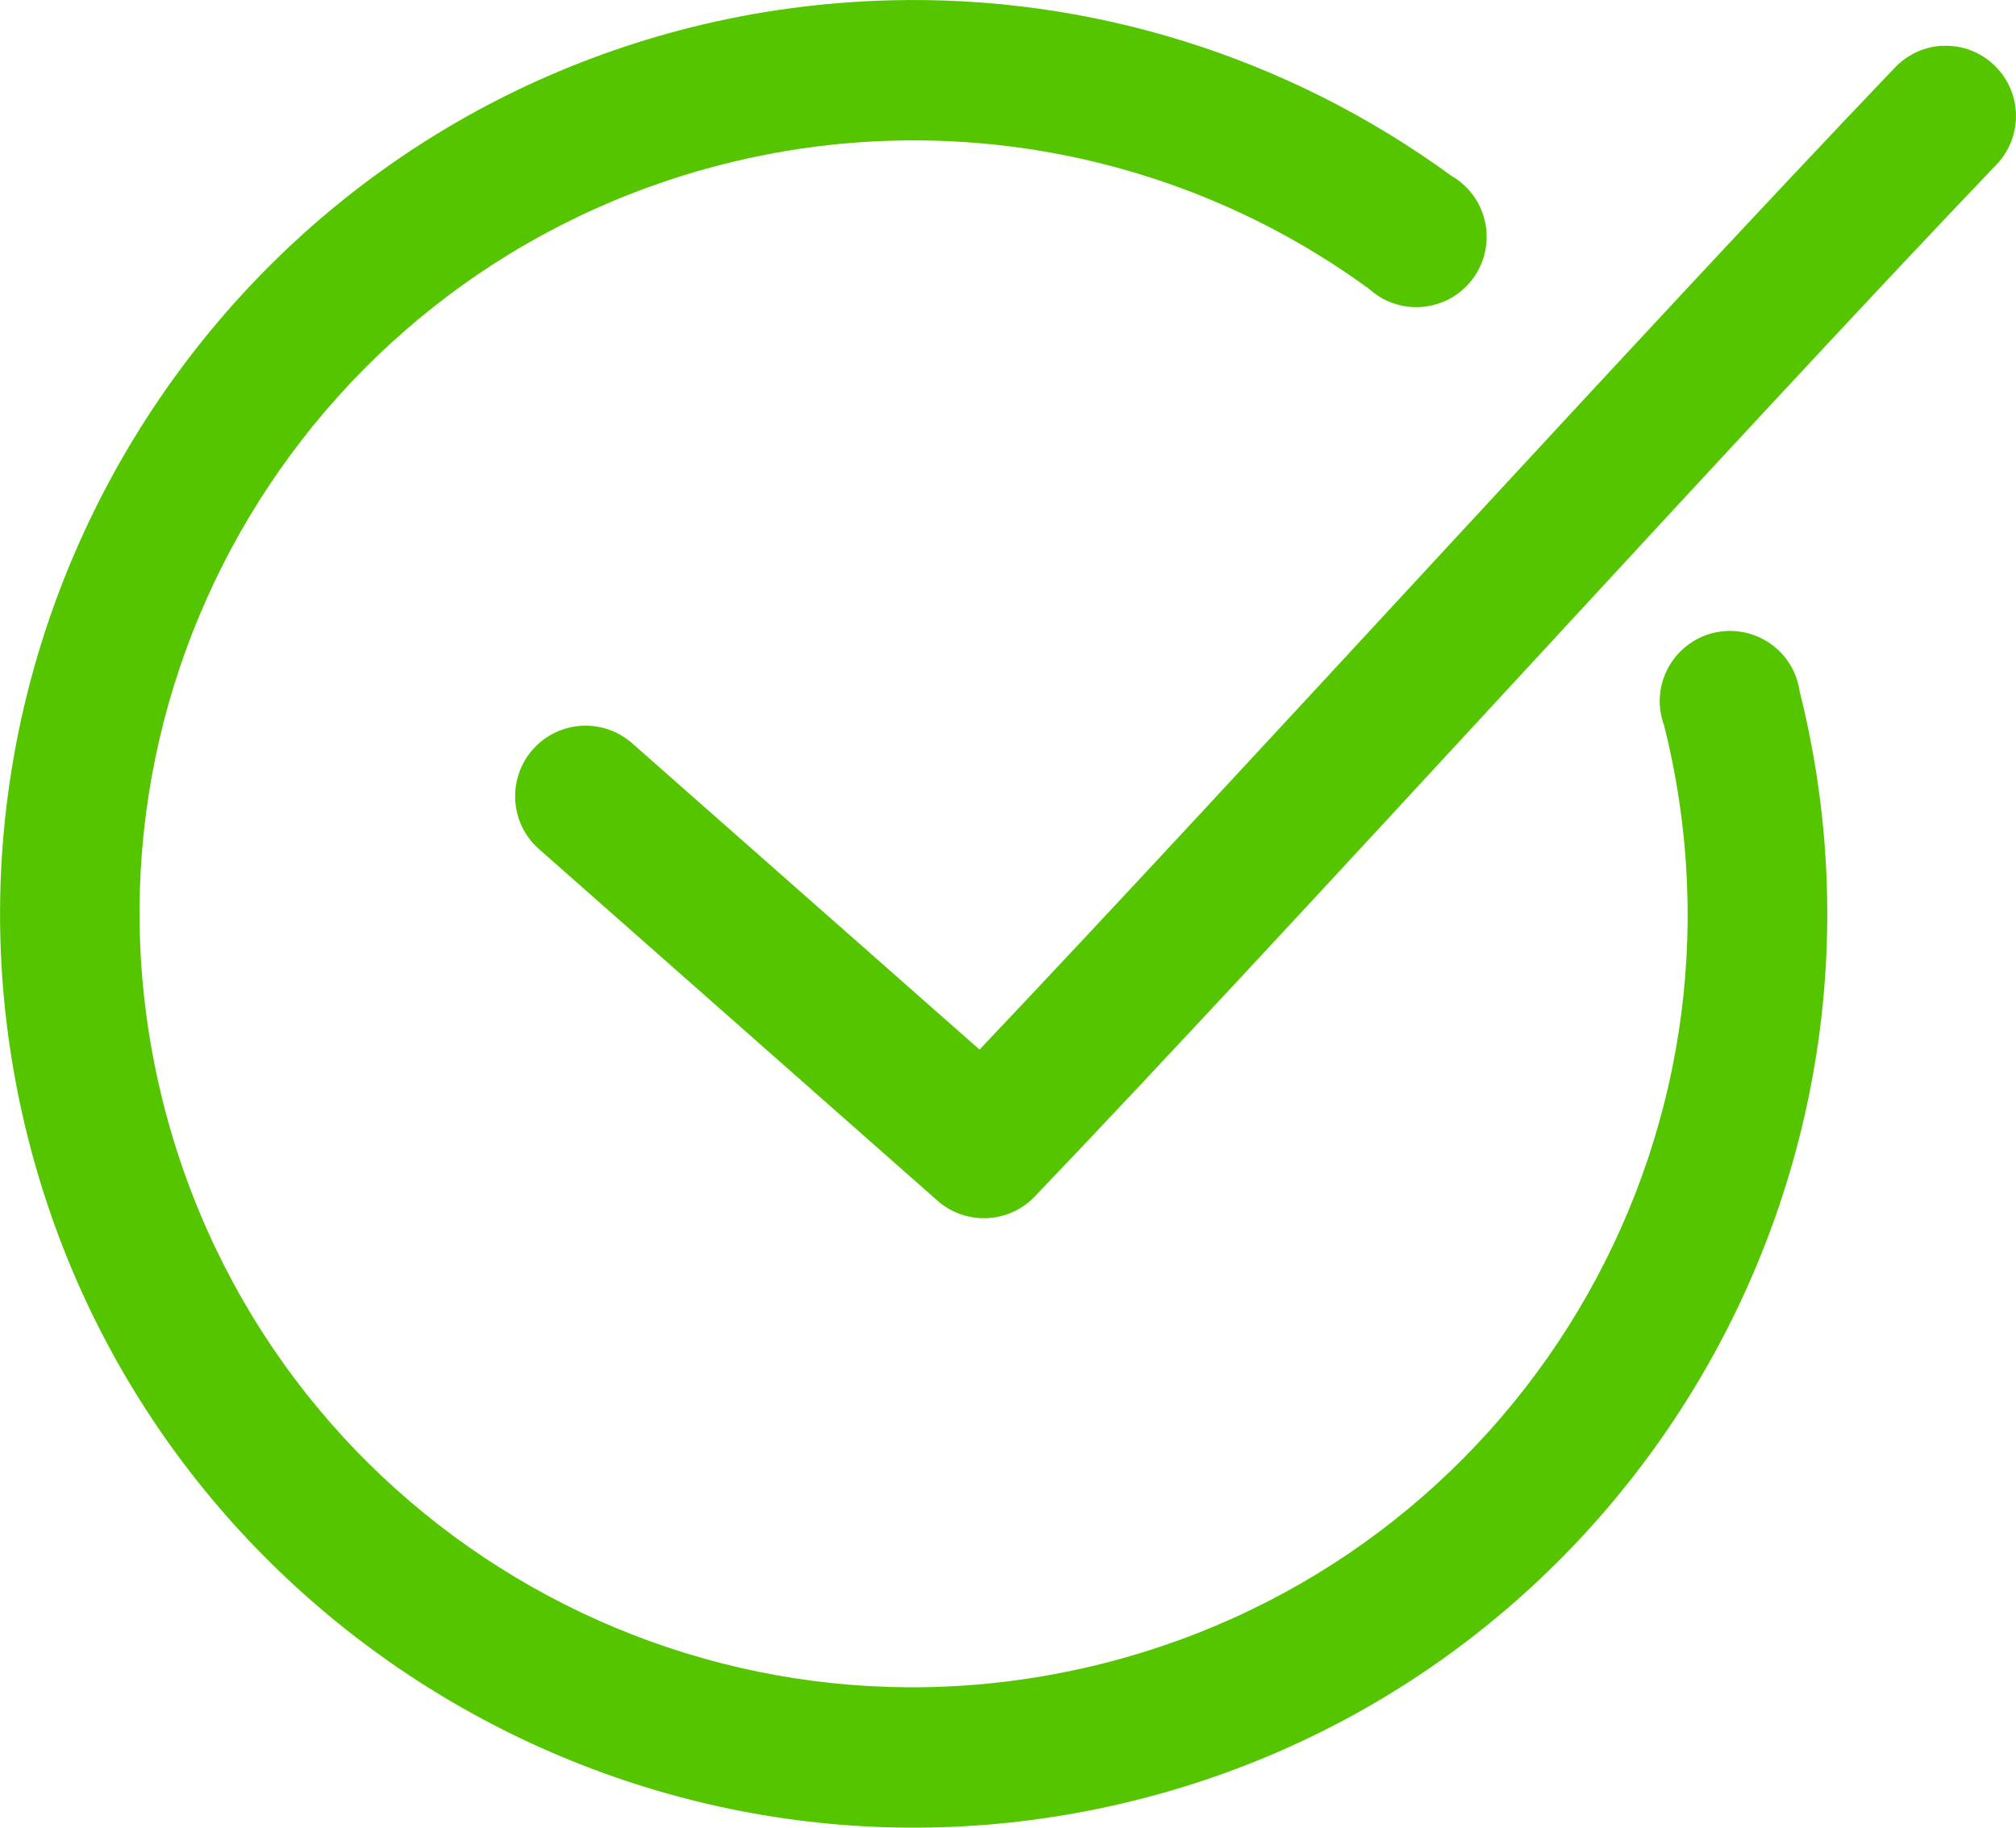 <?xml version="1.0" encoding="UTF-8"?><svg id="a" xmlns="http://www.w3.org/2000/svg" viewBox="0 0 128.24 116.27"><defs><style>.b{fill:#55c500;}</style></defs><path class="b" d="M56.63,.02c-4.23,.11-8.49,.67-12.67,1.72C12.87,9.54-6.04,41.22,1.76,72.31c7.8,31.09,39.43,50,70.52,42.2s50-39.43,42.2-70.52c-.34-2.45-2.61-4.15-5.05-3.81-2.45,.34-4.15,2.61-3.81,5.05,.05,.32,.13,.64,.24,.94,6.62,26.4-9.37,53.04-35.77,59.67-26.4,6.62-53.09-9.33-59.72-35.73C3.75,43.72,19.75,17.03,46.15,10.41c14.16-3.55,29.15-.64,40.94,7.97,1.83,1.66,4.66,1.52,6.32-.31,1.66-1.83,1.52-4.66-.31-6.32-.23-.21-.47-.39-.74-.54C81.9,3.57,69.33-.31,56.63,.02h0Z"/><path class="b" d="M123.52,2.91c-1.16,.07-2.24,.59-3.03,1.44-15.86,16.59-41.5,44.82-58.18,62.42l-22.08-19.47c-1.85-1.65-4.69-1.48-6.33,.37s-1.48,4.69,.37,6.33l25.34,22.36c1.79,1.6,4.53,1.5,6.2-.23,16.66-17.43,44.65-48.36,61.11-65.58,1.75-1.74,1.76-4.57,.02-6.32-.9-.91-2.15-1.39-3.42-1.31h0Z"/></svg>